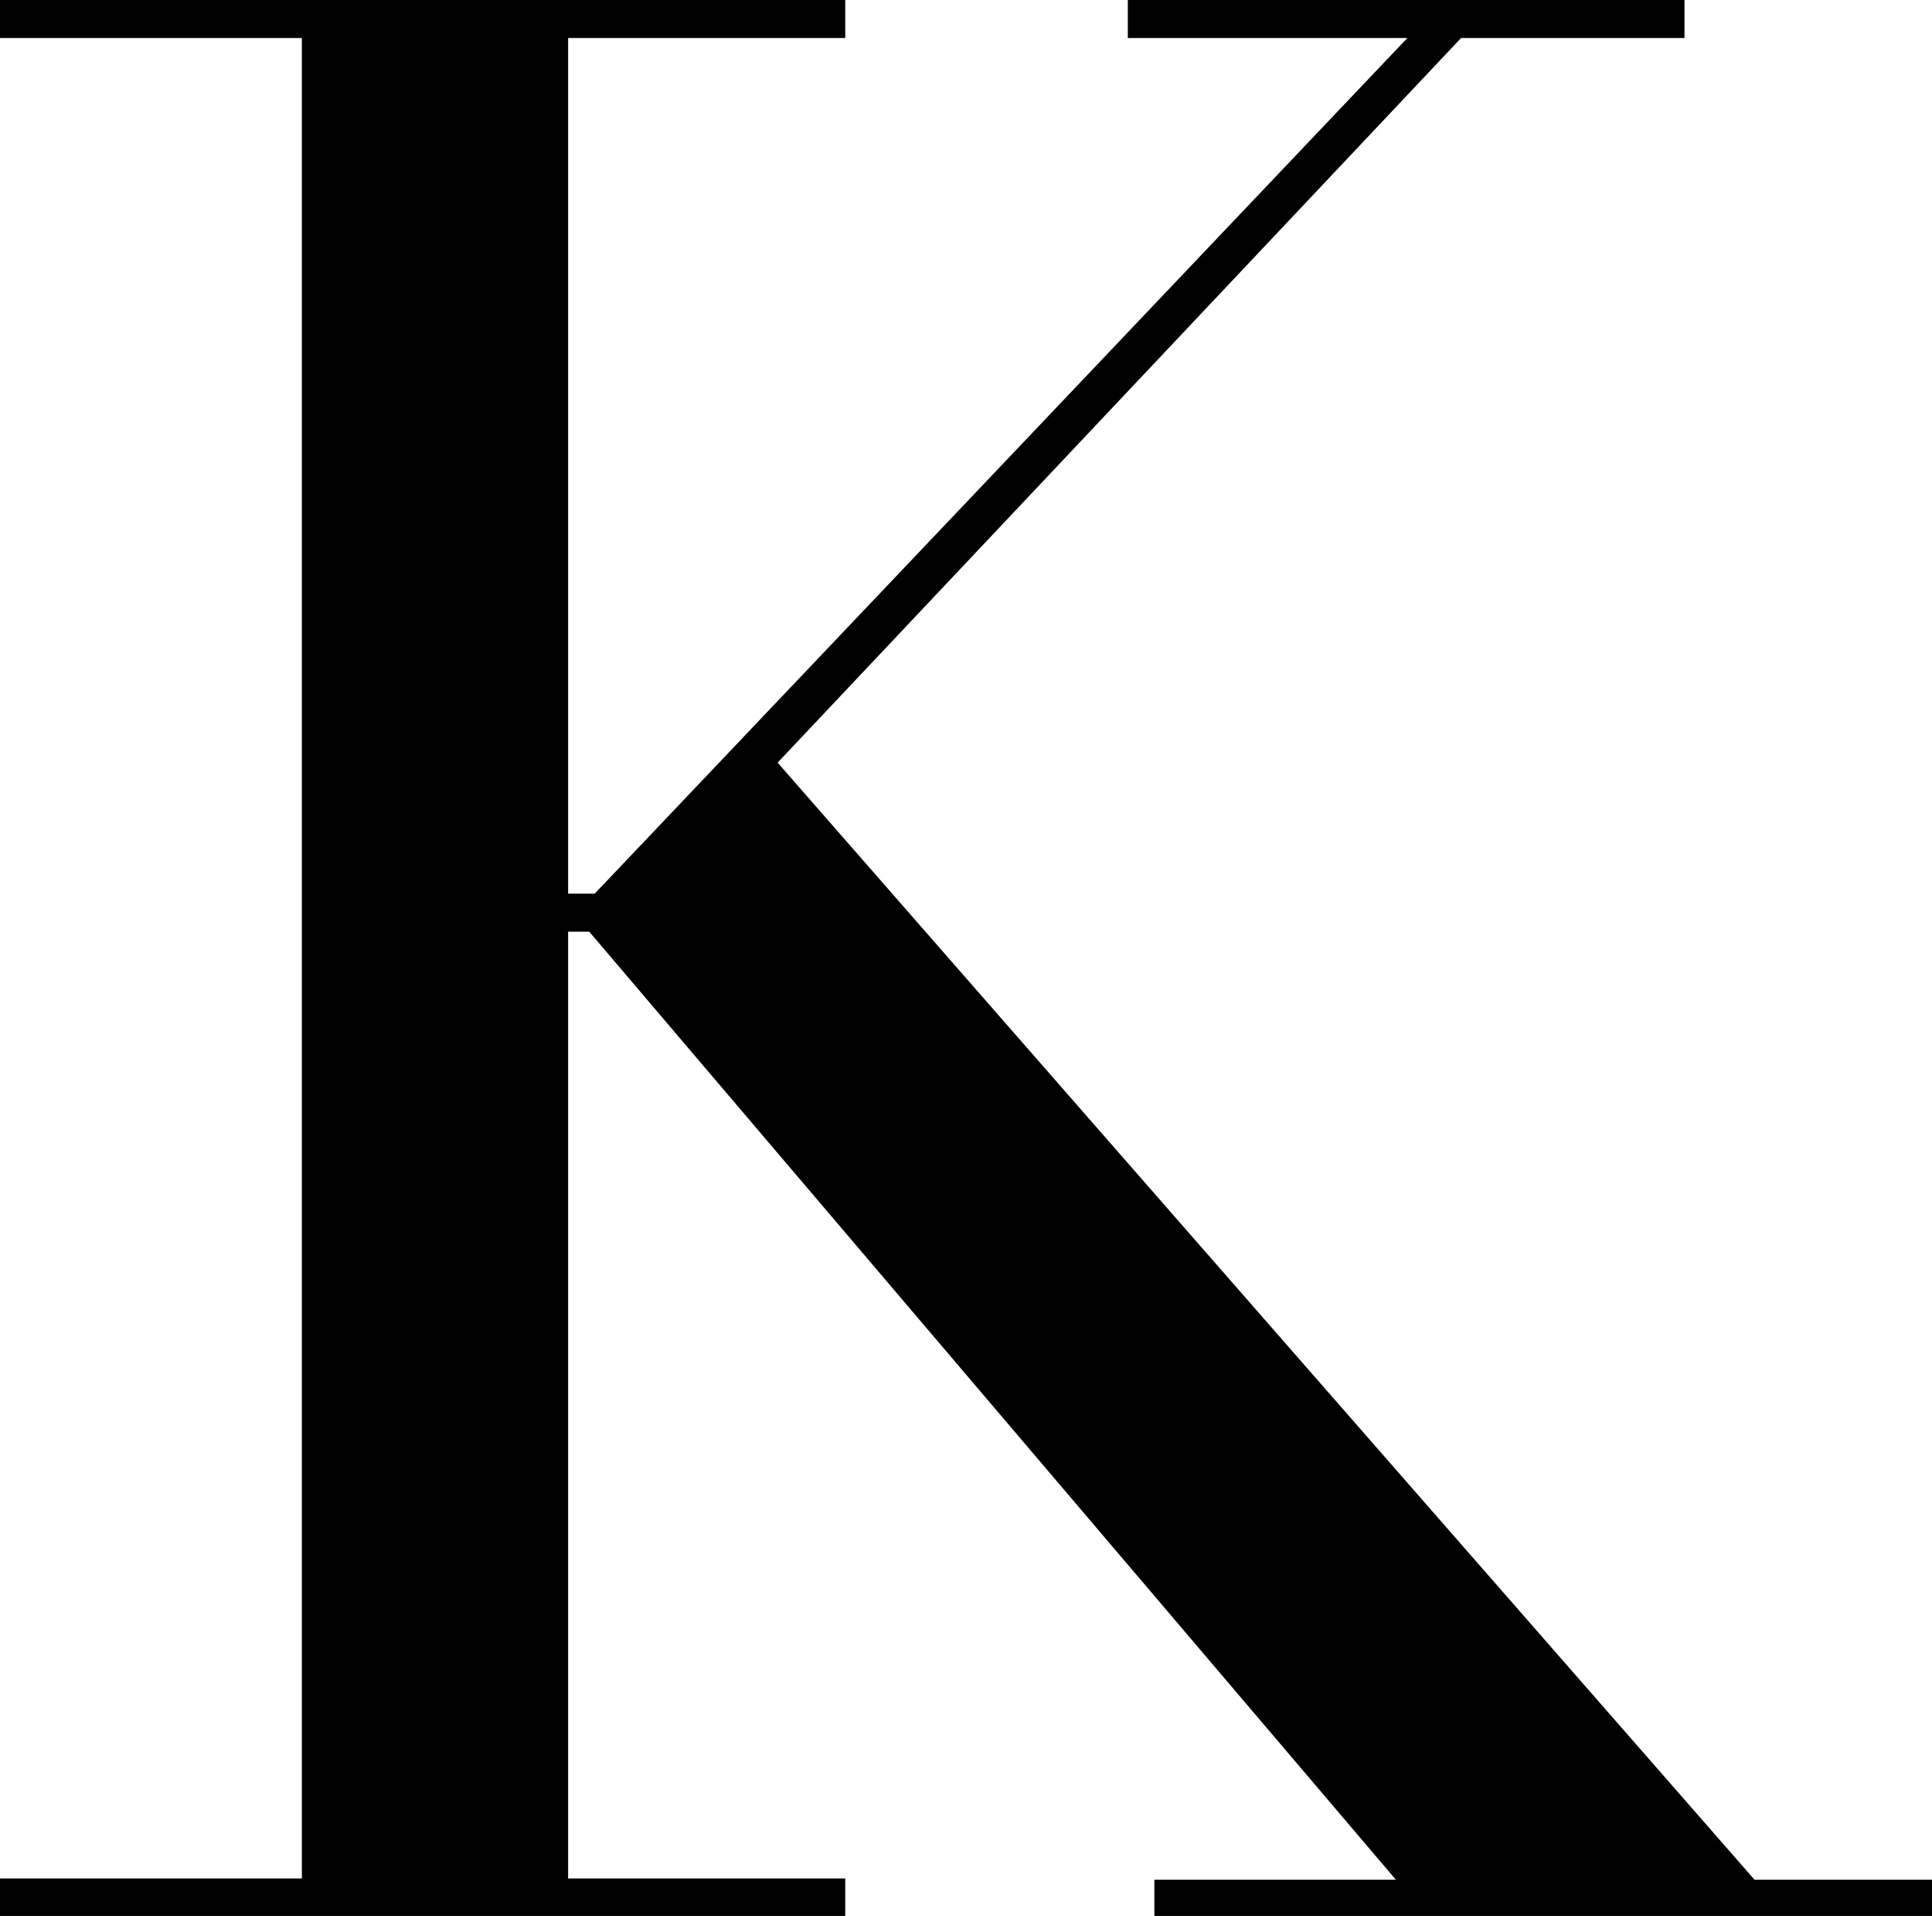 <svg id="レイヤー_1" data-name="レイヤー 1" xmlns="http://www.w3.org/2000/svg" viewBox="0 0 32 31.73"><title>k</title><g id="レイヤー_12" data-name="レイヤー 12"><path d="M9,40.24H14V9.76H9V9.13H23v.63H18.41V23.93h.44L32.31,9.76H27.68V9.13H36.9v.63H33.2l-11.32,12,16.18,18.5H41v.62H28.12v-.62h4L18.76,24.56h-.35V40.24H23v.63H9Z" transform="translate(-9 -9.13)"/></g></svg>